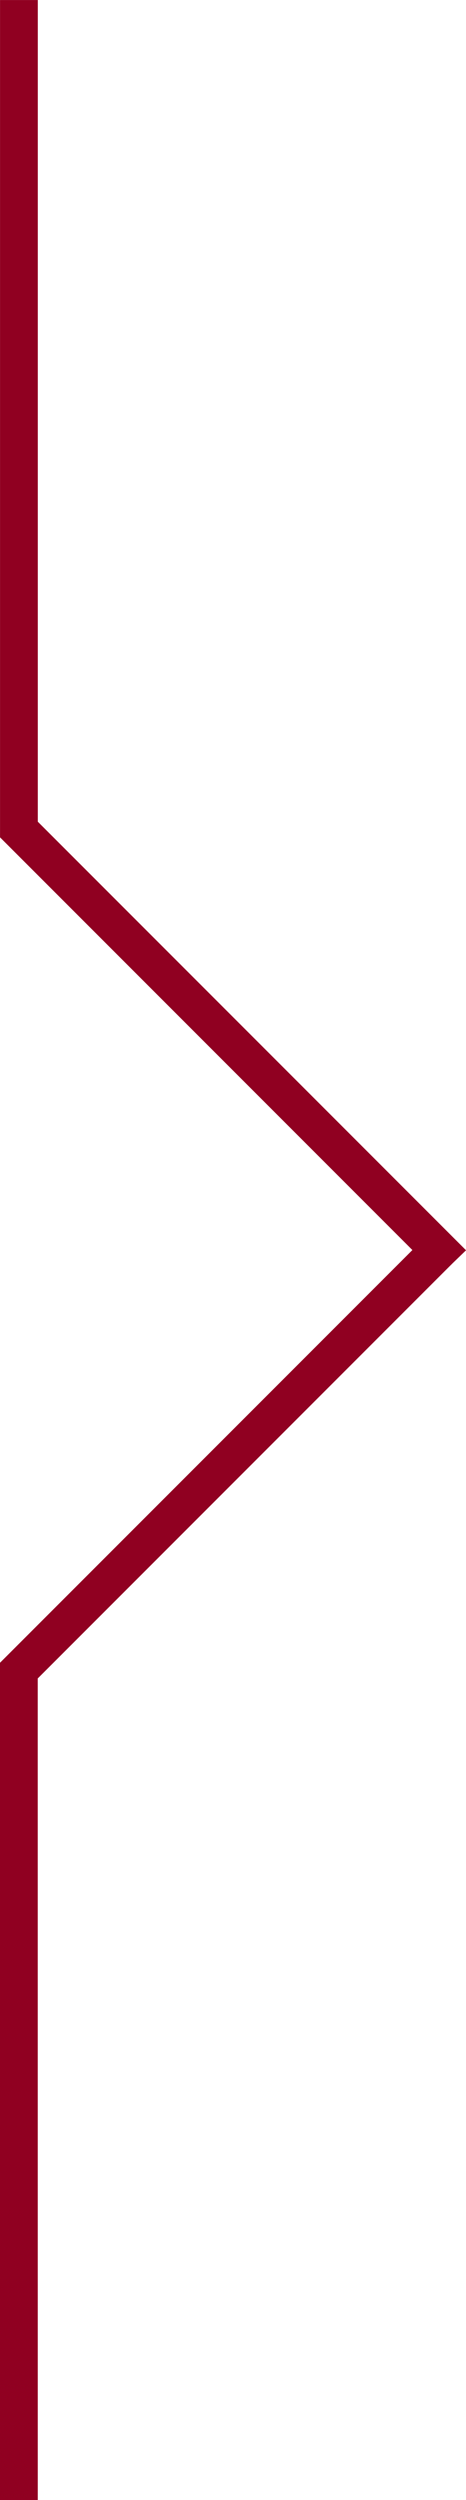 <svg xmlns="http://www.w3.org/2000/svg" width="12.338" height="66.139" viewBox="0 0 12.338 66.139"><g transform="translate(-148.218 -7145.688)"><path d="M449.218,7268.758h-1v-22.151l11.271-11.271.707.707-10.979,10.979Z" transform="translate(-300 -56.931)" fill="#900021"/><path d="M459.982,7269.319l-.344-.356-.148.148-11.271-11.271v-22.151h1v21.737l11.338,11.338Z" transform="translate(-300 -90)" fill="#900021"/></g></svg>